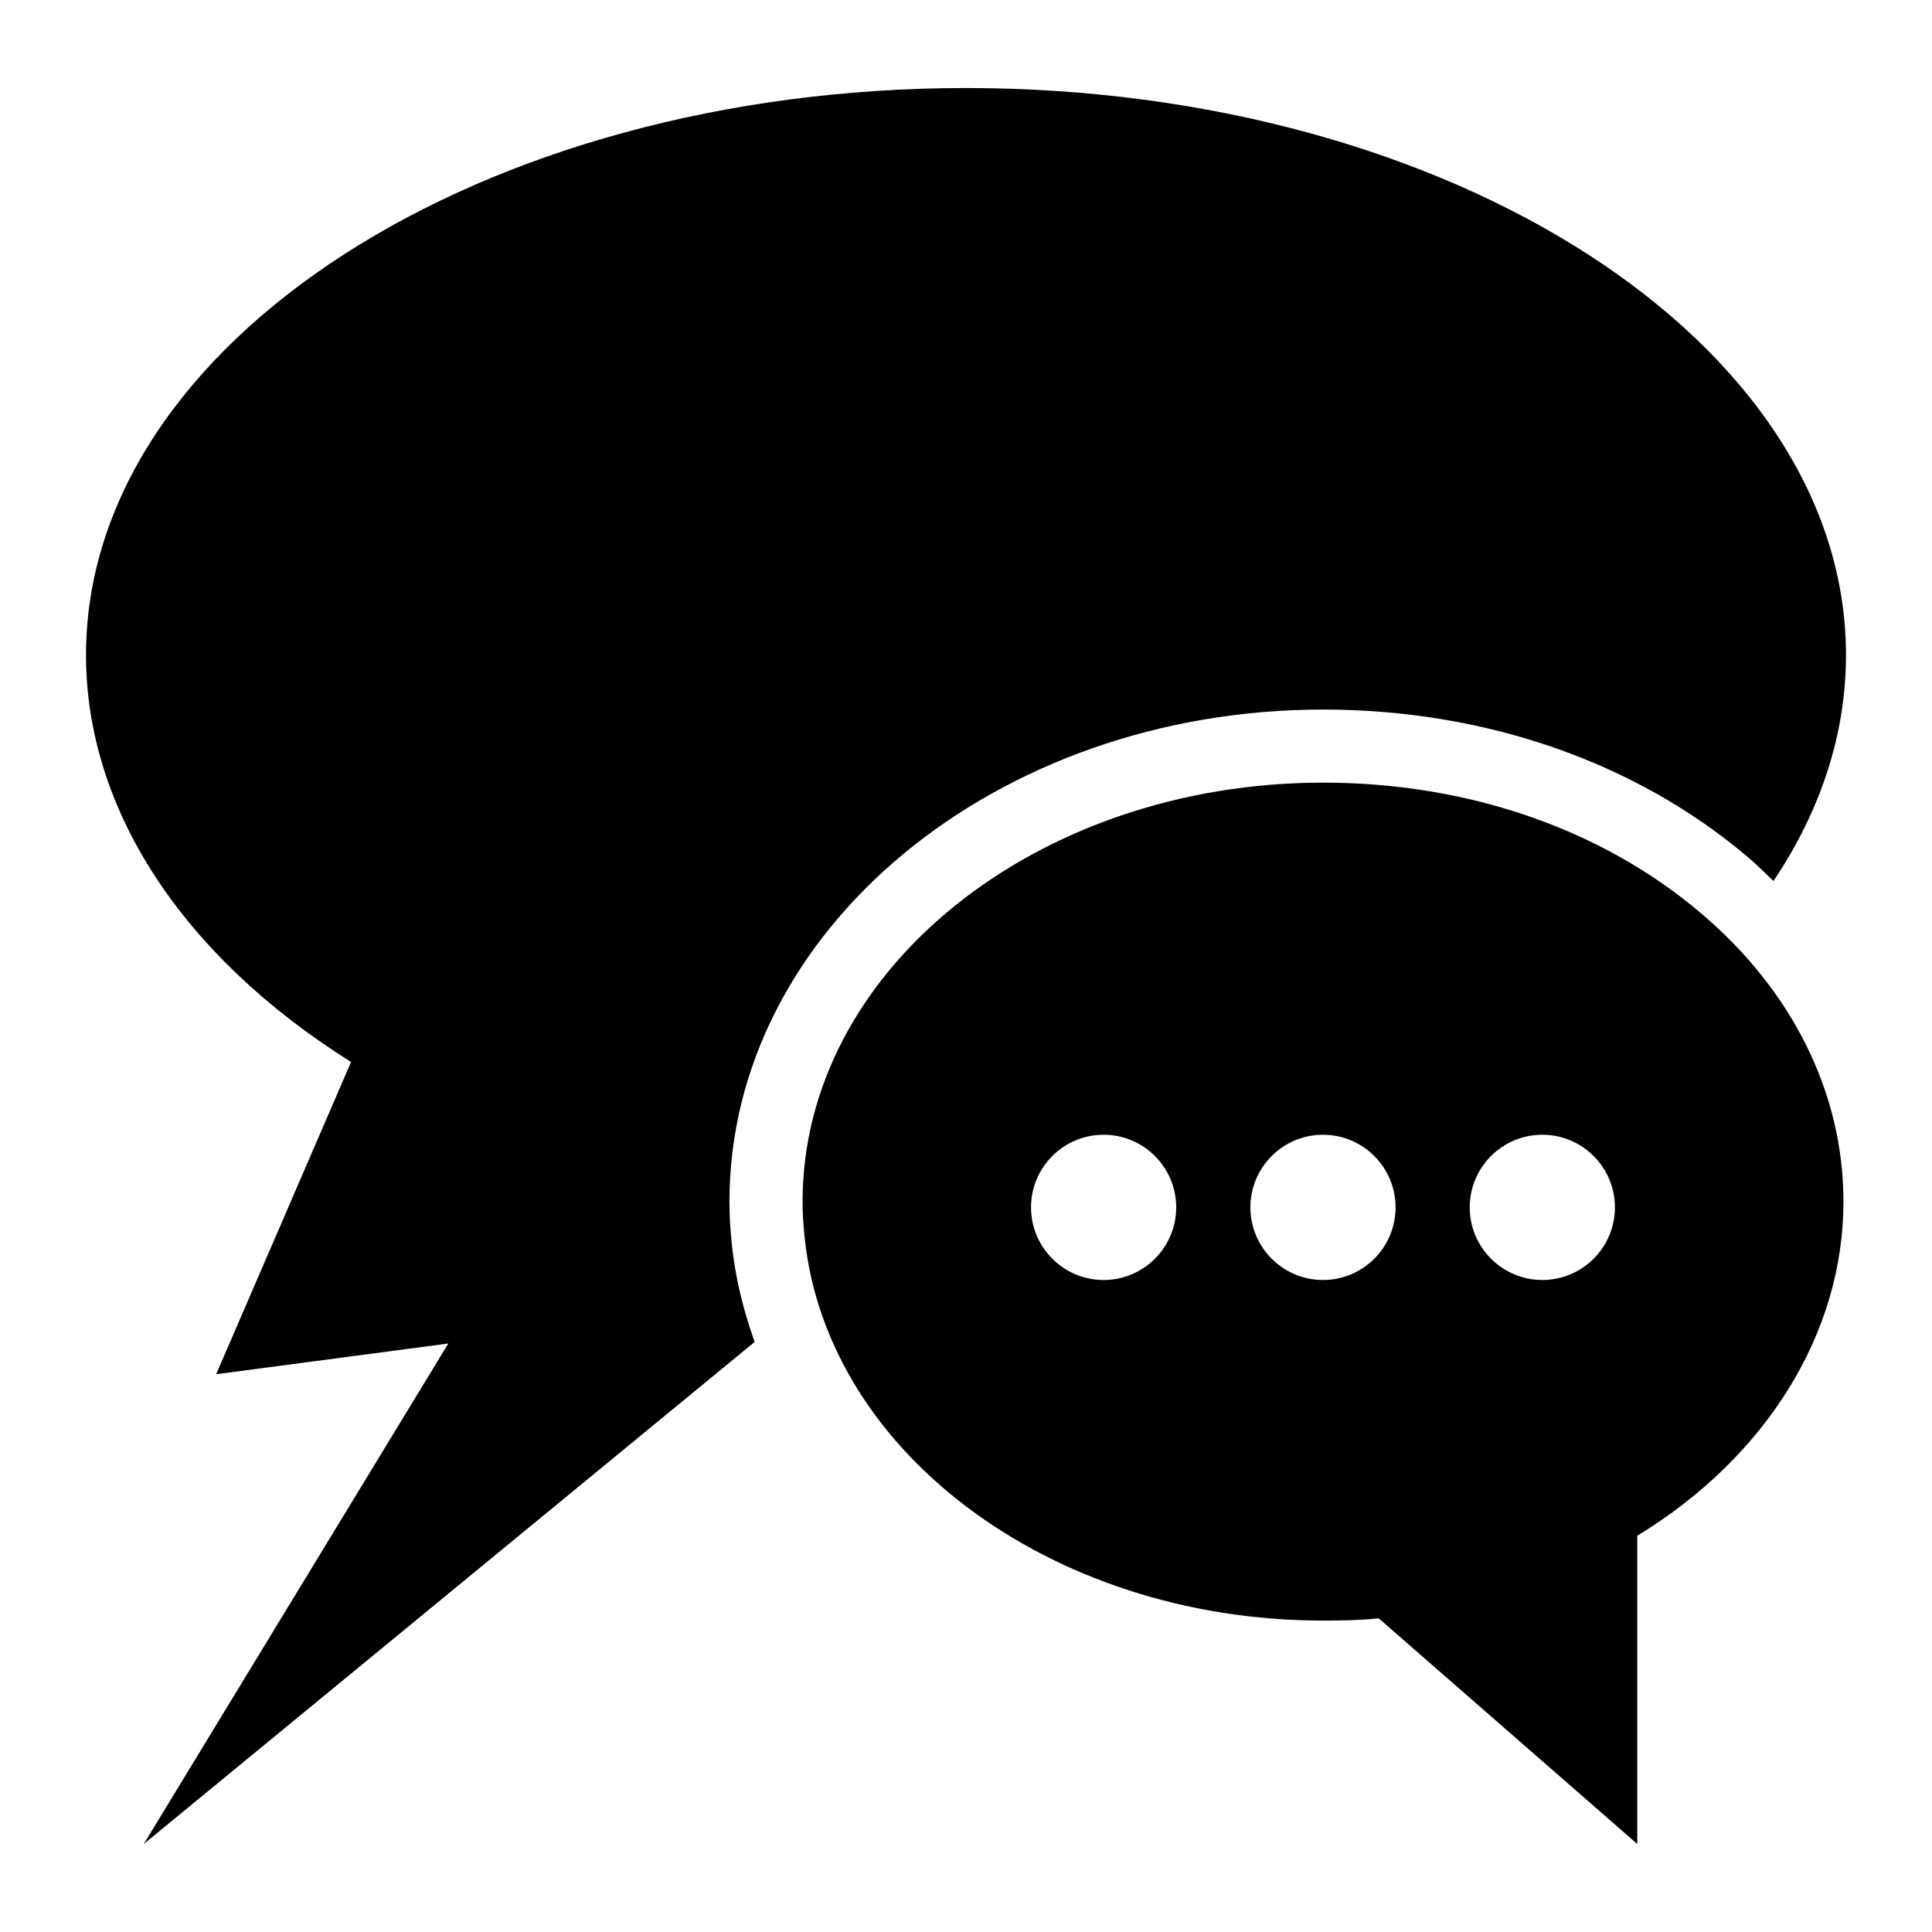<?xml version="1.0" encoding="UTF-8"?>
<!-- Uploaded to: SVG Repo, www.svgrepo.com, Generator: SVG Repo Mixer Tools -->
<svg fill="#000000" width="800px" height="800px" version="1.1" viewBox="144 144 512 512" xmlns="http://www.w3.org/2000/svg">
 <g>
  <path d="m337.31 462.45c0-71.906 70.582-130.41 157.34-130.41 42.859 0 82.828 13.879 112.53 39.094 2.406 2.031 4.582 4.199 6.809 6.344 12.555-18.699 19.215-39.008 19.215-59.879 0-82.836-104.64-150.27-233.2-150.27-128.57 0-233.21 67.434-233.21 150.27 0 40.789 25.48 79.738 70.242 107.84l-35.75 82.742 61.523-8.137-80.707 132.63 161.89-133.05c-3.336-9.309-5.598-19.008-6.332-29.082-0.219-2.336-0.344-5.168-0.344-8.09z"/>
  <path d="m594.64 385.9c-26.258-22.285-61.812-34.492-99.988-34.492-76.055 0-137.96 49.801-137.96 111.03 0 2.324 0.098 4.555 0.289 6.684 4.262 58.52 64.719 104.35 137.68 104.35 5.133 0 9.688-0.098 14.727-0.582l68.5 59.777v-81.672c34.297-20.926 54.645-53.773 54.645-88.555 0-28.68-13.469-55.902-37.883-76.539zm-158.17 97.312c-10.609 0-19.238-8.629-19.238-19.246s8.629-19.246 19.238-19.246c10.609 0 19.238 8.629 19.238 19.246s-8.629 19.246-19.238 19.246zm58.133 0c-10.609 0-19.238-8.629-19.238-19.246s8.629-19.246 19.238-19.246 19.238 8.629 19.238 19.246-8.629 19.246-19.238 19.246zm58.129 0c-10.609 0-19.238-8.629-19.238-19.246s8.629-19.246 19.238-19.246 19.238 8.629 19.238 19.246c0.004 10.617-8.625 19.246-19.238 19.246z"/>
 </g>
</svg>